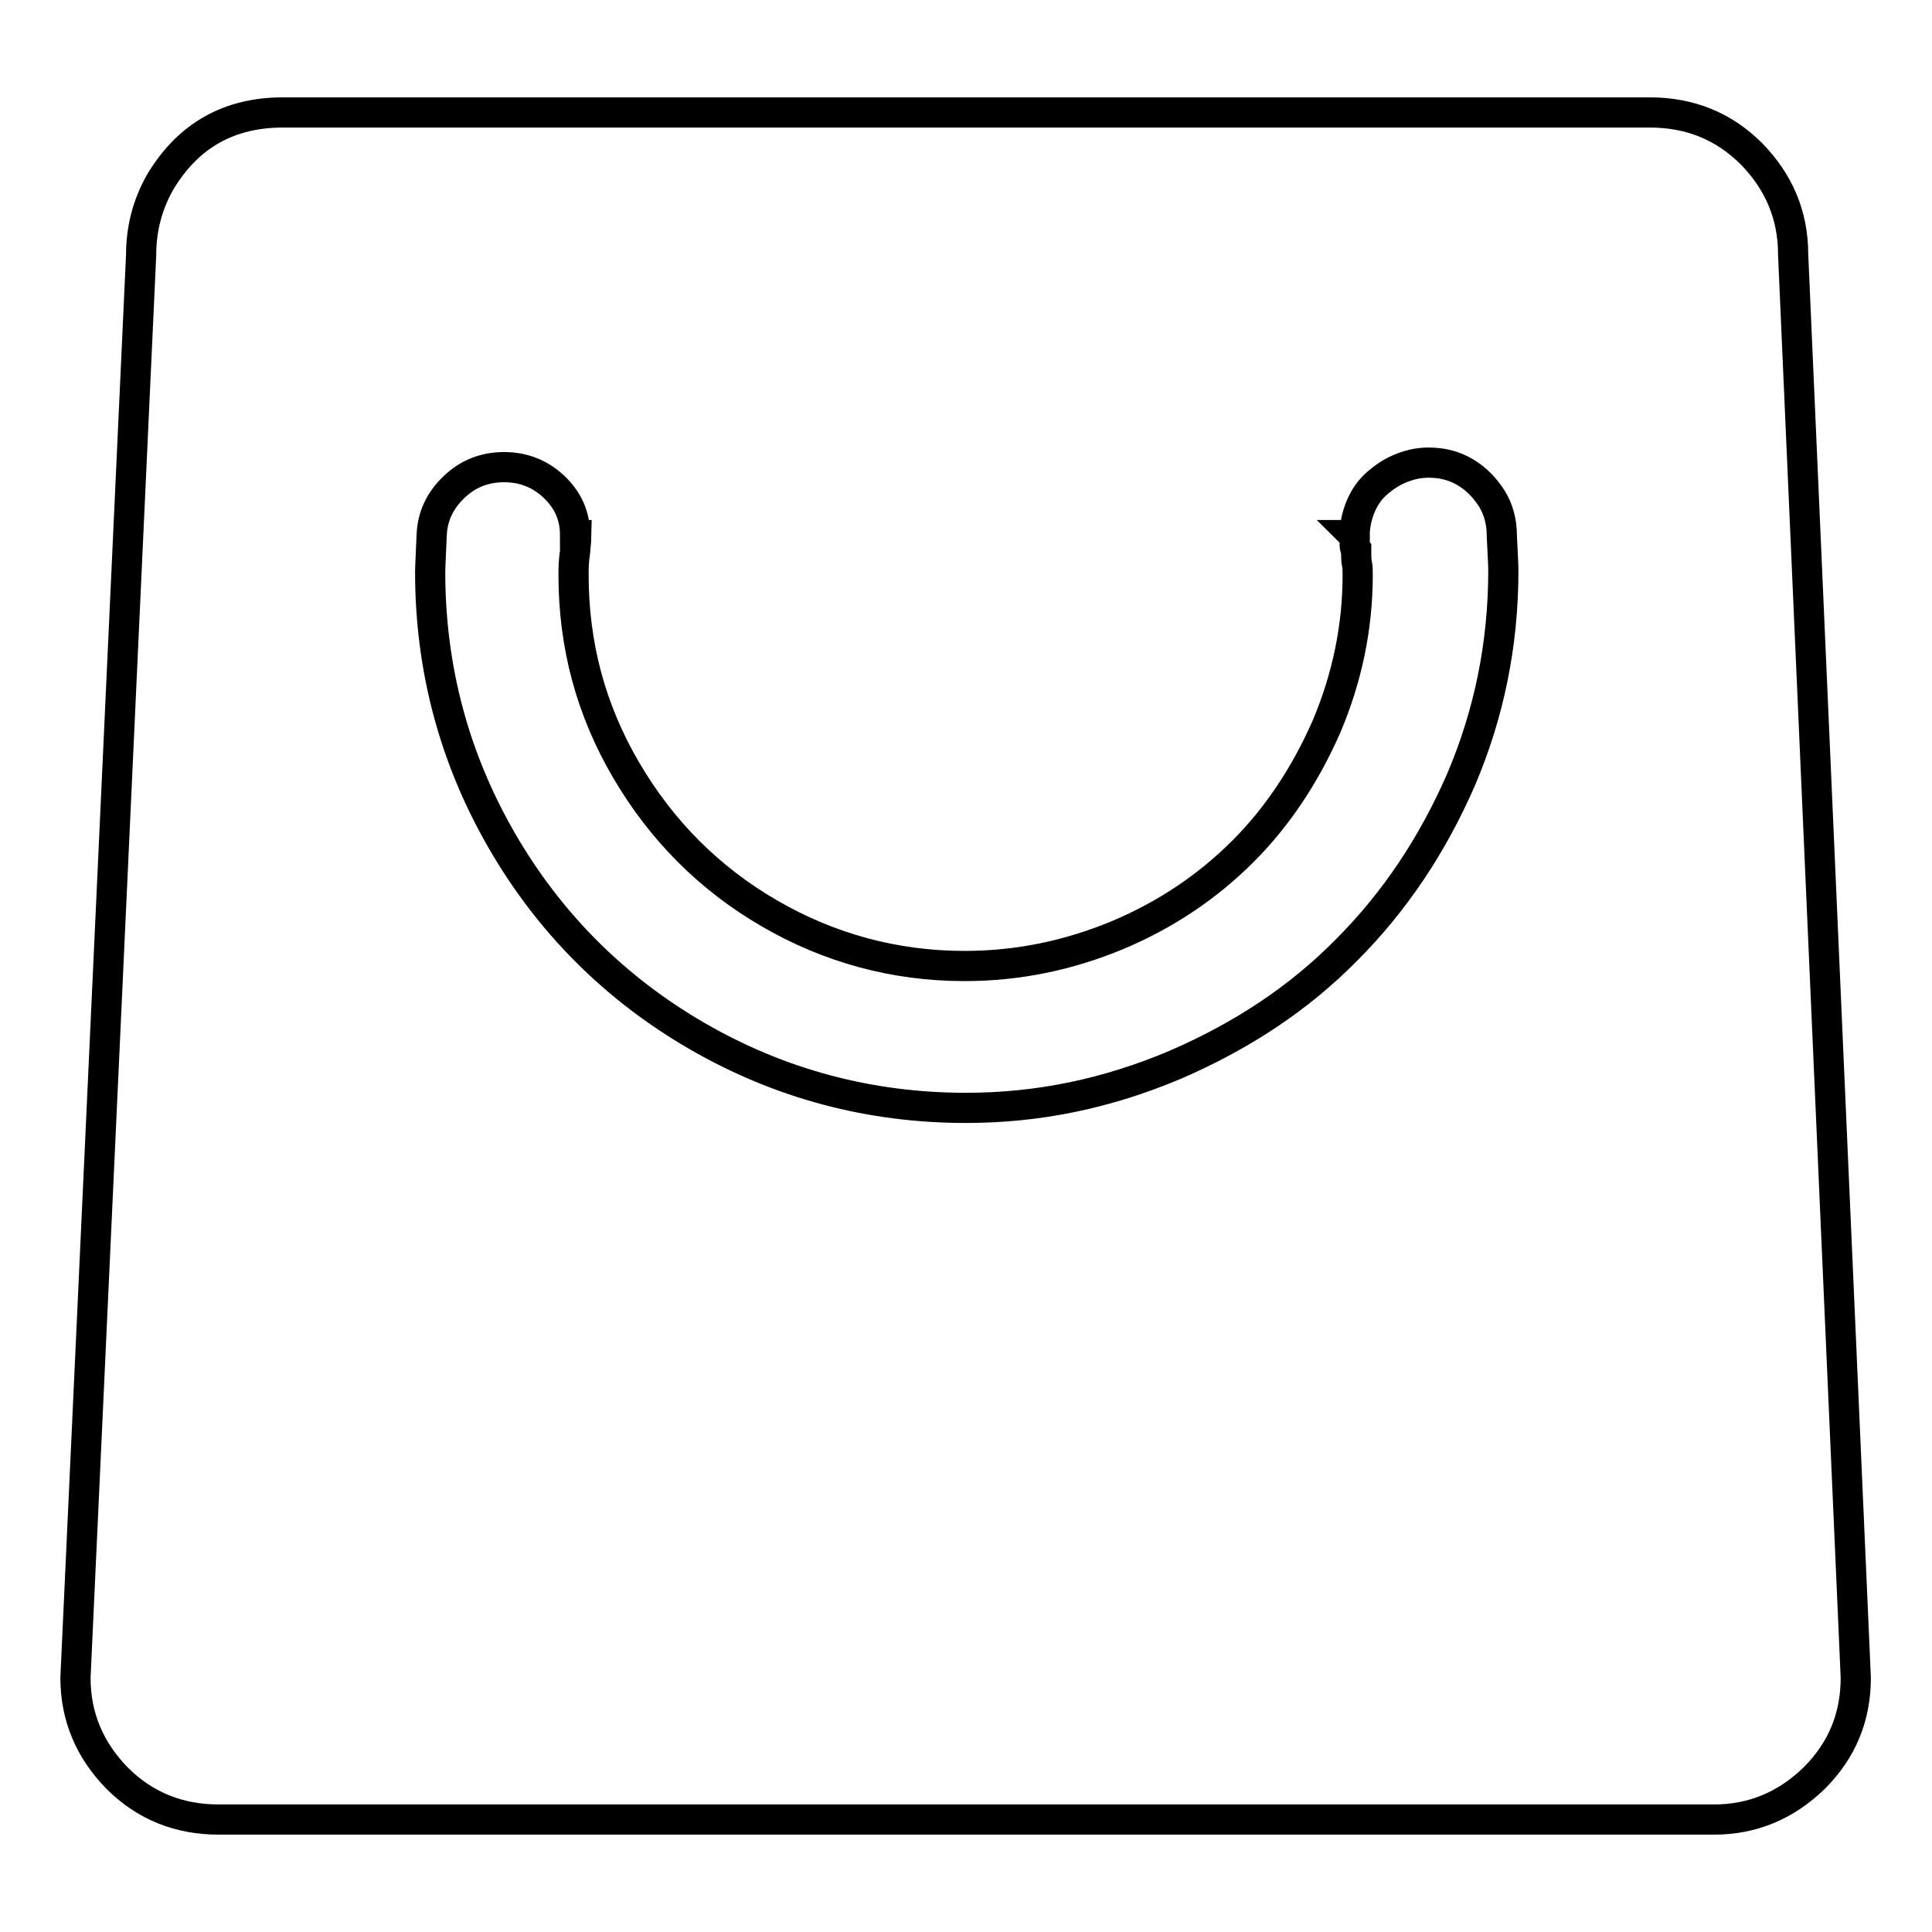 <?xml version="1.0" encoding="utf-8"?>
<!-- Svg Vector Icons : http://www.onlinewebfonts.com/icon -->
<!DOCTYPE svg PUBLIC "-//W3C//DTD SVG 1.1//EN" "http://www.w3.org/Graphics/SVG/1.1/DTD/svg11.dtd">
<svg version="1.1" xmlns="http://www.w3.org/2000/svg" xmlns:xlink="http://www.w3.org/1999/xlink" x="0px" y="0px" viewBox="0 0 256 256" enable-background="new 0 0 256 256" xml:space="preserve">
<g><g><path stroke-width="4" fill-opacity="0" stroke="#000000"  d="M237.6,33.7c0-5.2-1.9-9.6-5.5-13.3c-3.7-3.7-8.2-5.5-13.5-5.5H37.5c-7.1,0-12.5,3-16.2,9.1c-1.8,3.1-2.6,6.4-2.6,9.8L10,222.3c0,5.2,1.9,9.6,5.5,13.3c3.7,3.7,8.2,5.5,13.5,5.5h198.1c5.2,0,9.6-1.9,13.3-5.5c3.7-3.7,5.5-8.1,5.5-13.3L237.6,33.7z M128,146.8c-12.8,0-24.7-3.2-35.6-9.5c-10.9-6.3-19.6-15-25.9-25.9c-6.3-10.9-9.5-22.8-9.5-35.6c0-0.7,0.1-2.4,0.2-4.9c0.1-2.5,1.1-4.6,3-6.4c1.9-1.8,4.1-2.6,6.6-2.6c2.6,0,4.8,0.9,6.6,2.6c1.9,1.8,2.8,3.9,2.8,6.4h0.2c0,0.1-0.1,0.9-0.2,2.2C76,74.4,76,75.4,76,76.2c0,9.3,2.3,17.9,7,25.9s11,14.3,18.9,18.9s16.6,7,25.9,7c7.1,0,13.8-1.4,20.3-4.1c6.4-2.7,11.9-6.4,16.6-11.1c4.6-4.6,8.3-10.2,11.1-16.6c2.7-6.4,4.1-13.1,4.1-20c0-0.6,0-1.1-0.1-1.5c-0.1-0.5-0.1-1-0.1-1.8c-0.1-0.1-0.2-0.4-0.2-0.7v-0.9c0-0.1-0.1-0.3-0.2-0.4h0.2c0-1.3,0.3-2.6,0.8-3.8c0.5-1.2,1.2-2.2,2.1-3c0.9-0.8,1.9-1.5,3.1-2c1.2-0.5,2.4-0.8,3.8-0.8c1.8,0,3.4,0.4,4.9,1.3c1.5,0.9,2.6,2.1,3.5,3.5c0.9,1.5,1.3,3.1,1.3,4.9l0,0c0.1,2.2,0.2,3.8,0.2,4.6c0,9.8-1.9,19-5.6,27.7c-3.8,8.7-8.8,16.2-15.2,22.6c-6.3,6.4-13.9,11.4-22.7,15.2C146.7,144.9,137.6,146.8,128,146.8L128,146.8z"/></g></g>
</svg>